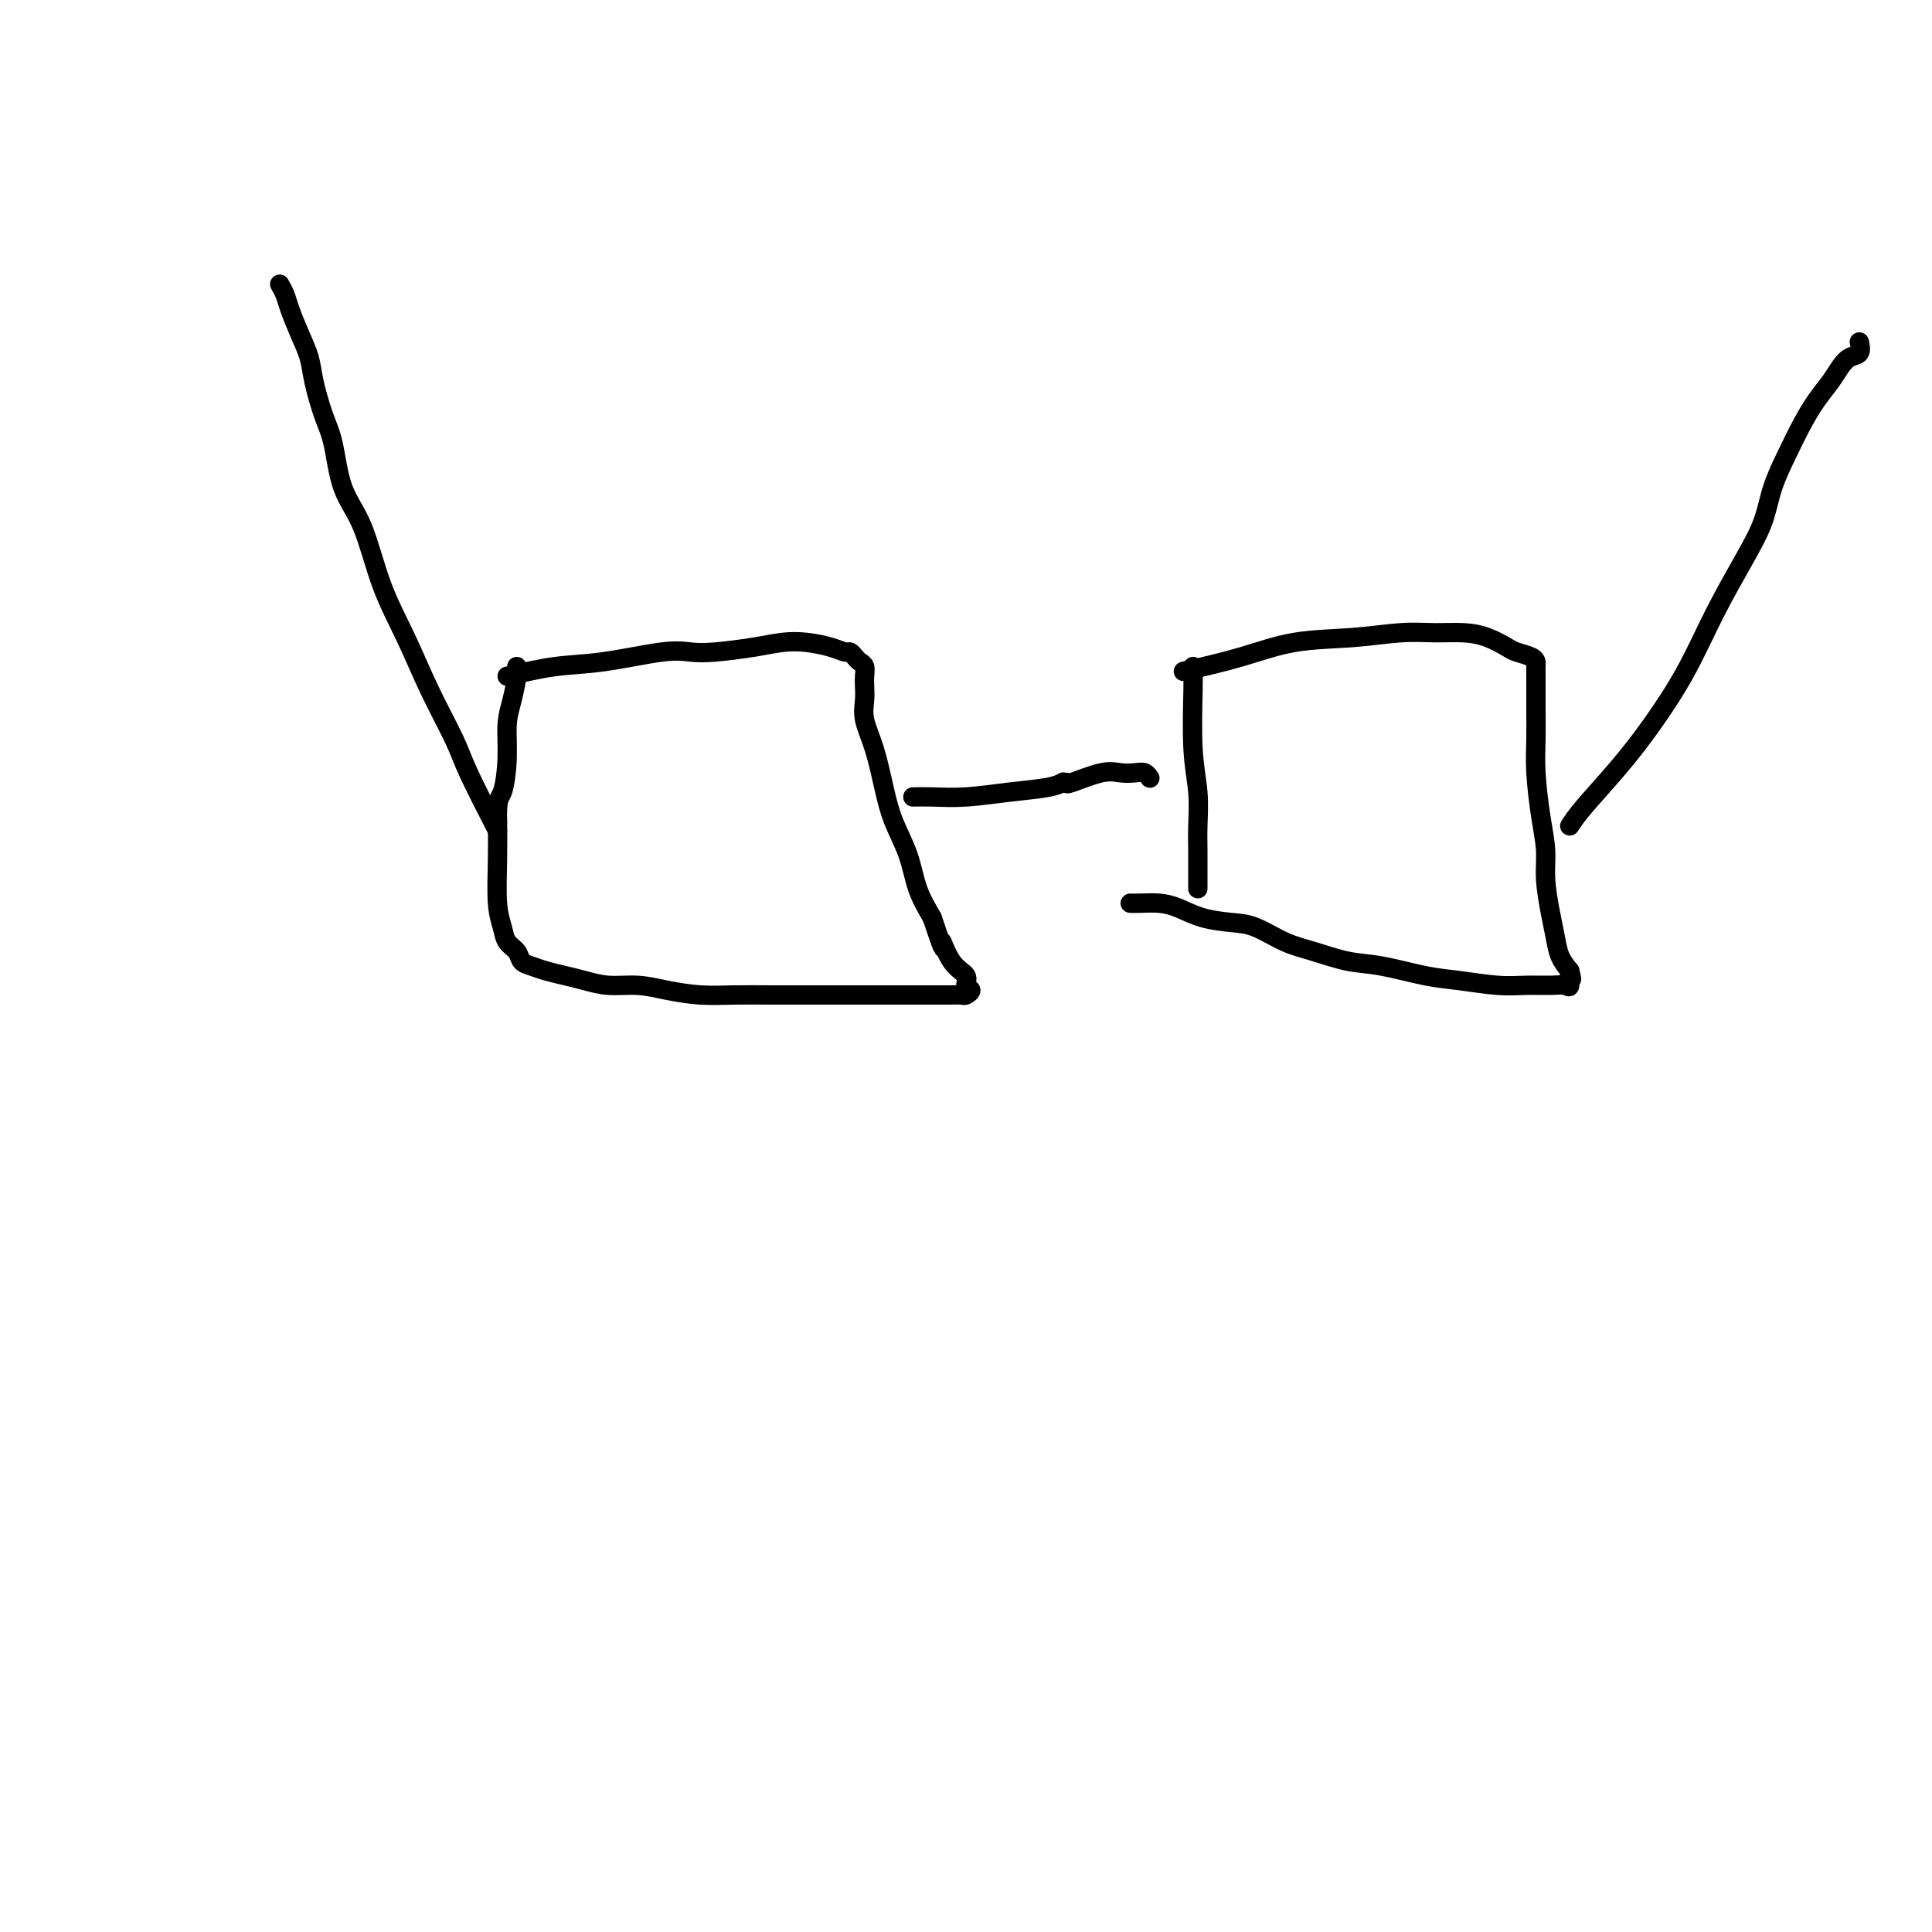 <svg viewBox='0 0 400 400' version='1.1' xmlns='http://www.w3.org/2000/svg' xmlns:xlink='http://www.w3.org/1999/xlink'><g fill='none' stroke='#000000' stroke-width='4' stroke-linecap='round' stroke-linejoin='round'><path d='M105,140c3.416,-0.792 6.833,-1.585 10,-2c3.167,-0.415 6.085,-0.454 10,-1c3.915,-0.546 8.825,-1.600 12,-2c3.175,-0.400 4.613,-0.146 6,0c1.387,0.146 2.724,0.186 5,0c2.276,-0.186 5.492,-0.596 8,-1c2.508,-0.404 4.307,-0.803 6,-1c1.693,-0.197 3.280,-0.194 5,0c1.720,0.194 3.574,0.577 5,1c1.426,0.423 2.424,0.886 3,1c0.576,0.114 0.729,-0.121 1,0c0.271,0.121 0.661,0.598 1,1c0.339,0.402 0.627,0.729 1,1c0.373,0.271 0.830,0.486 1,1c0.170,0.514 0.051,1.327 0,2c-0.051,0.673 -0.036,1.206 0,2c0.036,0.794 0.091,1.848 0,3c-0.091,1.152 -0.330,2.403 0,4c0.330,1.597 1.228,3.542 2,6c0.772,2.458 1.417,5.429 2,8c0.583,2.571 1.105,4.741 2,7c0.895,2.259 2.164,4.608 3,7c0.836,2.392 1.239,4.826 2,7c0.761,2.174 1.881,4.087 3,6'/><path d='M193,190c3.166,9.439 2.083,5.537 2,5c-0.083,-0.537 0.836,2.291 2,4c1.164,1.709 2.572,2.300 3,3c0.428,0.700 -0.126,1.508 0,2c0.126,0.492 0.932,0.668 1,1c0.068,0.332 -0.602,0.821 -1,1c-0.398,0.179 -0.523,0.048 -1,0c-0.477,-0.048 -1.307,-0.013 -2,0c-0.693,0.013 -1.249,0.003 -2,0c-0.751,-0.003 -1.697,-0.001 -5,0c-3.303,0.001 -8.965,0.001 -13,0c-4.035,-0.001 -6.444,-0.003 -9,0c-2.556,0.003 -5.259,0.011 -8,0c-2.741,-0.011 -5.520,-0.041 -8,0c-2.480,0.041 -4.662,0.152 -7,0c-2.338,-0.152 -4.830,-0.565 -7,-1c-2.170,-0.435 -4.016,-0.890 -6,-1c-1.984,-0.110 -4.107,0.125 -6,0c-1.893,-0.125 -3.558,-0.610 -5,-1c-1.442,-0.390 -2.661,-0.685 -4,-1c-1.339,-0.315 -2.796,-0.650 -4,-1c-1.204,-0.350 -2.154,-0.715 -3,-1c-0.846,-0.285 -1.590,-0.491 -2,-1c-0.410,-0.509 -0.488,-1.323 -1,-2c-0.512,-0.677 -1.458,-1.217 -2,-2c-0.542,-0.783 -0.681,-1.808 -1,-3c-0.319,-1.192 -0.817,-2.552 -1,-5c-0.183,-2.448 -0.052,-5.985 0,-9c0.052,-3.015 0.026,-5.507 0,-8'/><path d='M103,170c-0.147,-4.899 0.486,-4.646 1,-6c0.514,-1.354 0.908,-4.314 1,-7c0.092,-2.686 -0.119,-5.098 0,-7c0.119,-1.902 0.568,-3.293 1,-5c0.432,-1.707 0.847,-3.729 1,-5c0.153,-1.271 0.044,-1.792 0,-2c-0.044,-0.208 -0.022,-0.104 0,0'/><path d='M189,165c1.112,-0.024 2.225,-0.049 4,0c1.775,0.049 4.213,0.171 7,0c2.787,-0.171 5.922,-0.633 9,-1c3.078,-0.367 6.098,-0.637 8,-1c1.902,-0.363 2.686,-0.818 3,-1c0.314,-0.182 0.157,-0.091 0,0'/><path d='M221,162c-0.156,0.226 -0.312,0.452 1,0c1.312,-0.452 4.093,-1.581 6,-2c1.907,-0.419 2.942,-0.126 4,0c1.058,0.126 2.139,0.085 3,0c0.861,-0.085 1.501,-0.215 2,0c0.499,0.215 0.857,0.776 1,1c0.143,0.224 0.072,0.112 0,0'/><path d='M247,138c0.030,0.979 0.061,1.959 0,5c-0.061,3.041 -0.212,8.144 0,12c0.212,3.856 0.789,6.465 1,9c0.211,2.535 0.057,4.994 0,7c-0.057,2.006 -0.015,3.557 0,5c0.015,1.443 0.004,2.779 0,4c-0.004,1.221 -0.001,2.329 0,3c0.001,0.671 0.000,0.906 0,1c-0.000,0.094 -0.000,0.047 0,0'/><path d='M245,139c4.121,-0.950 8.243,-1.901 12,-3c3.757,-1.099 7.151,-2.348 11,-3c3.849,-0.652 8.153,-0.709 12,-1c3.847,-0.291 7.237,-0.817 10,-1c2.763,-0.183 4.899,-0.022 7,0c2.101,0.022 4.167,-0.096 6,0c1.833,0.096 3.433,0.407 5,1c1.567,0.593 3.099,1.467 4,2c0.901,0.533 1.170,0.725 2,1c0.830,0.275 2.223,0.632 3,1c0.777,0.368 0.940,0.748 1,1c0.060,0.252 0.016,0.375 0,1c-0.016,0.625 -0.004,1.750 0,2c0.004,0.250 0.000,-0.377 0,0c-0.000,0.377 0.003,1.757 0,3c-0.003,1.243 -0.011,2.347 0,4c0.011,1.653 0.041,3.853 0,6c-0.041,2.147 -0.152,4.240 0,7c0.152,2.760 0.566,6.187 1,9c0.434,2.813 0.889,5.011 1,7c0.111,1.989 -0.122,3.768 0,6c0.122,2.232 0.600,4.918 1,7c0.400,2.082 0.723,3.561 1,5c0.277,1.439 0.508,2.840 1,4c0.492,1.160 1.246,2.080 2,3'/><path d='M325,201c0.766,3.044 0.180,1.155 0,1c-0.180,-0.155 0.045,1.423 0,2c-0.045,0.577 -0.359,0.151 -1,0c-0.641,-0.151 -1.609,-0.028 -3,0c-1.391,0.028 -3.206,-0.038 -5,0c-1.794,0.038 -3.565,0.180 -6,0c-2.435,-0.180 -5.532,-0.681 -8,-1c-2.468,-0.319 -4.307,-0.454 -7,-1c-2.693,-0.546 -6.239,-1.502 -9,-2c-2.761,-0.498 -4.736,-0.539 -7,-1c-2.264,-0.461 -4.817,-1.341 -7,-2c-2.183,-0.659 -3.994,-1.097 -6,-2c-2.006,-0.903 -4.206,-2.270 -6,-3c-1.794,-0.730 -3.184,-0.823 -5,-1c-1.816,-0.177 -4.060,-0.440 -6,-1c-1.940,-0.560 -3.578,-1.418 -5,-2c-1.422,-0.582 -2.629,-0.888 -4,-1c-1.371,-0.112 -2.908,-0.030 -4,0c-1.092,0.030 -1.741,0.009 -2,0c-0.259,-0.009 -0.130,-0.004 0,0'/><path d='M325,171c0.641,-0.989 1.282,-1.978 3,-4c1.718,-2.022 4.514,-5.077 7,-8c2.486,-2.923 4.662,-5.714 7,-9c2.338,-3.286 4.838,-7.065 7,-11c2.162,-3.935 3.986,-8.025 6,-12c2.014,-3.975 4.219,-7.836 6,-11c1.781,-3.164 3.137,-5.630 4,-8c0.863,-2.370 1.232,-4.644 2,-7c0.768,-2.356 1.935,-4.795 3,-7c1.065,-2.205 2.028,-4.178 3,-6c0.972,-1.822 1.953,-3.495 3,-5c1.047,-1.505 2.161,-2.841 3,-4c0.839,-1.159 1.401,-2.139 2,-3c0.599,-0.861 1.233,-1.602 2,-2c0.767,-0.398 1.668,-0.453 2,-1c0.332,-0.547 0.095,-1.585 0,-2c-0.095,-0.415 -0.047,-0.208 0,0'/><path d='M103,172c-2.316,-4.511 -4.633,-9.022 -6,-12c-1.367,-2.978 -1.786,-4.423 -3,-7c-1.214,-2.577 -3.225,-6.285 -5,-10c-1.775,-3.715 -3.315,-7.438 -5,-11c-1.685,-3.562 -3.515,-6.964 -5,-11c-1.485,-4.036 -2.625,-8.708 -4,-12c-1.375,-3.292 -2.983,-5.205 -4,-8c-1.017,-2.795 -1.441,-6.472 -2,-9c-0.559,-2.528 -1.253,-3.905 -2,-6c-0.747,-2.095 -1.548,-4.907 -2,-7c-0.452,-2.093 -0.556,-3.468 -1,-5c-0.444,-1.532 -1.230,-3.220 -2,-5c-0.770,-1.780 -1.526,-3.652 -2,-5c-0.474,-1.348 -0.666,-2.171 -1,-3c-0.334,-0.829 -0.810,-1.666 -1,-2c-0.190,-0.334 -0.095,-0.167 0,0'/></g>
</svg>
